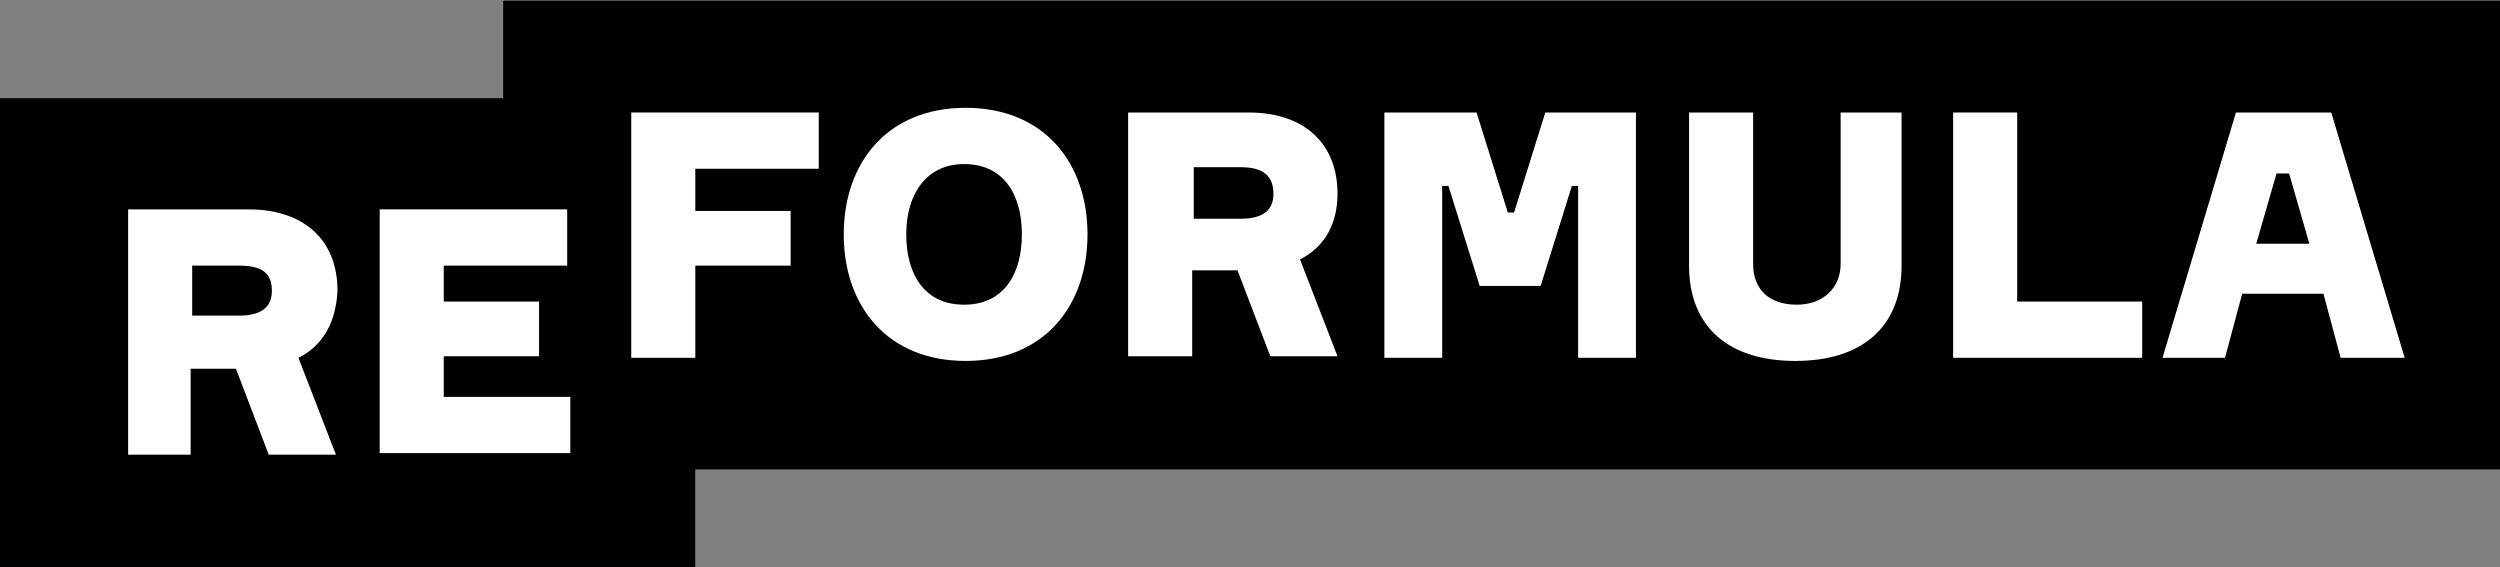 <?xml version="1.0" encoding="UTF-8"?> <!-- Generator: Adobe Illustrator 25.4.1, SVG Export Plug-In . SVG Version: 6.00 Build 0) --> <svg xmlns="http://www.w3.org/2000/svg" xmlns:xlink="http://www.w3.org/1999/xlink" id="Layer_1" x="0px" y="0px" viewBox="0 0 160 36.3" style="enable-background:new 0 0 160 36.3;" xml:space="preserve"><rect x="0" y="0" width="160" height="36.3" fill="#808080" stroke="none"/> <style type="text/css"> .st0{fill:#FFFFFF;} </style> <g> <rect x="7.2" y="-1" transform="matrix(6.123234e-17 -1 1 6.123234e-17 0.994 43.485)" width="30" height="44.5"></rect> <rect x="81.1" y="-48.9" transform="matrix(6.123234e-17 -1 1 6.123234e-17 81.103 111.143)" width="30" height="127.8"></rect> <g> <path class="st0" d="M50.6,13.5V17h-6.1v5.9h-4.1V7.2h12v3.6h-7.9v2.7H50.6z"></path> <path class="st0" d="M69.6,15c0,4.6-2.8,8.1-7.8,8.1s-7.8-3.5-7.8-8.1s2.8-8.1,7.8-8.1S69.6,10.4,69.6,15z M65.4,15 c0-2.6-1.2-4.5-3.7-4.5c-2.4,0-3.7,1.9-3.7,4.5c0,2.6,1.2,4.5,3.7,4.5C64.2,19.5,65.4,17.6,65.4,15z"></path> <path class="st0" d="M83.2,16.6l2.4,6.2h-4.3l-2.1-5.5h-2.9v5.5h-4.1V7.2h7.7c3.6,0,5.7,2,5.7,5.2C85.6,14.3,84.8,15.8,83.2,16.6z M79.4,10.7h-3V14h3c1.5,0,2.1-0.6,2.1-1.6C81.5,11.3,80.9,10.7,79.4,10.7z"></path> <path class="st0" d="M104.7,7.2v15.7h-3.7v-11h-0.4l-2,6.4h-3.9l-2-6.4h-0.4v11h-3.7V7.2h5.9l2,6.4h0.4l2-6.4H104.7z"></path> <path class="st0" d="M121.7,7.2V17c0,3.9-2.5,6.1-6.8,6.1c-4.3,0-6.8-2.2-6.8-6.1V7.2h4.1v9.7c0,1.6,1,2.6,2.8,2.6 c1.7,0,2.8-1.1,2.8-2.6V7.2H121.7z"></path> <path class="st0" d="M137.1,19.3v3.6H125V7.2h4.1v12.1H137.1z"></path> <path class="st0" d="M148.7,18.8h-5.2l-1.1,4.1h-4l4.7-15.7h6.1l4.7,15.7h-4.1L148.7,18.8z M144.4,15.6h3.4l-1.3-4.5h-0.8 L144.4,15.6z"></path> </g> <g> <path class="st0" d="M19.1,22.9l2.4,6.2h-4.3l-2.1-5.5h-2.9v5.5H8.2V13.4h7.7c3.6,0,5.7,2,5.7,5.2C21.5,20.6,20.7,22.1,19.1,22.9z M15.3,17h-3v3.2h3c1.5,0,2.1-0.6,2.1-1.6C17.4,17.5,16.8,17,15.3,17z"></path> <path class="st0" d="M28.4,22.8v2.6h8.1v3.6H24.3V13.4h12V17h-7.9v2.3h6.1v3.5H28.4z"></path> </g> </g> </svg> 